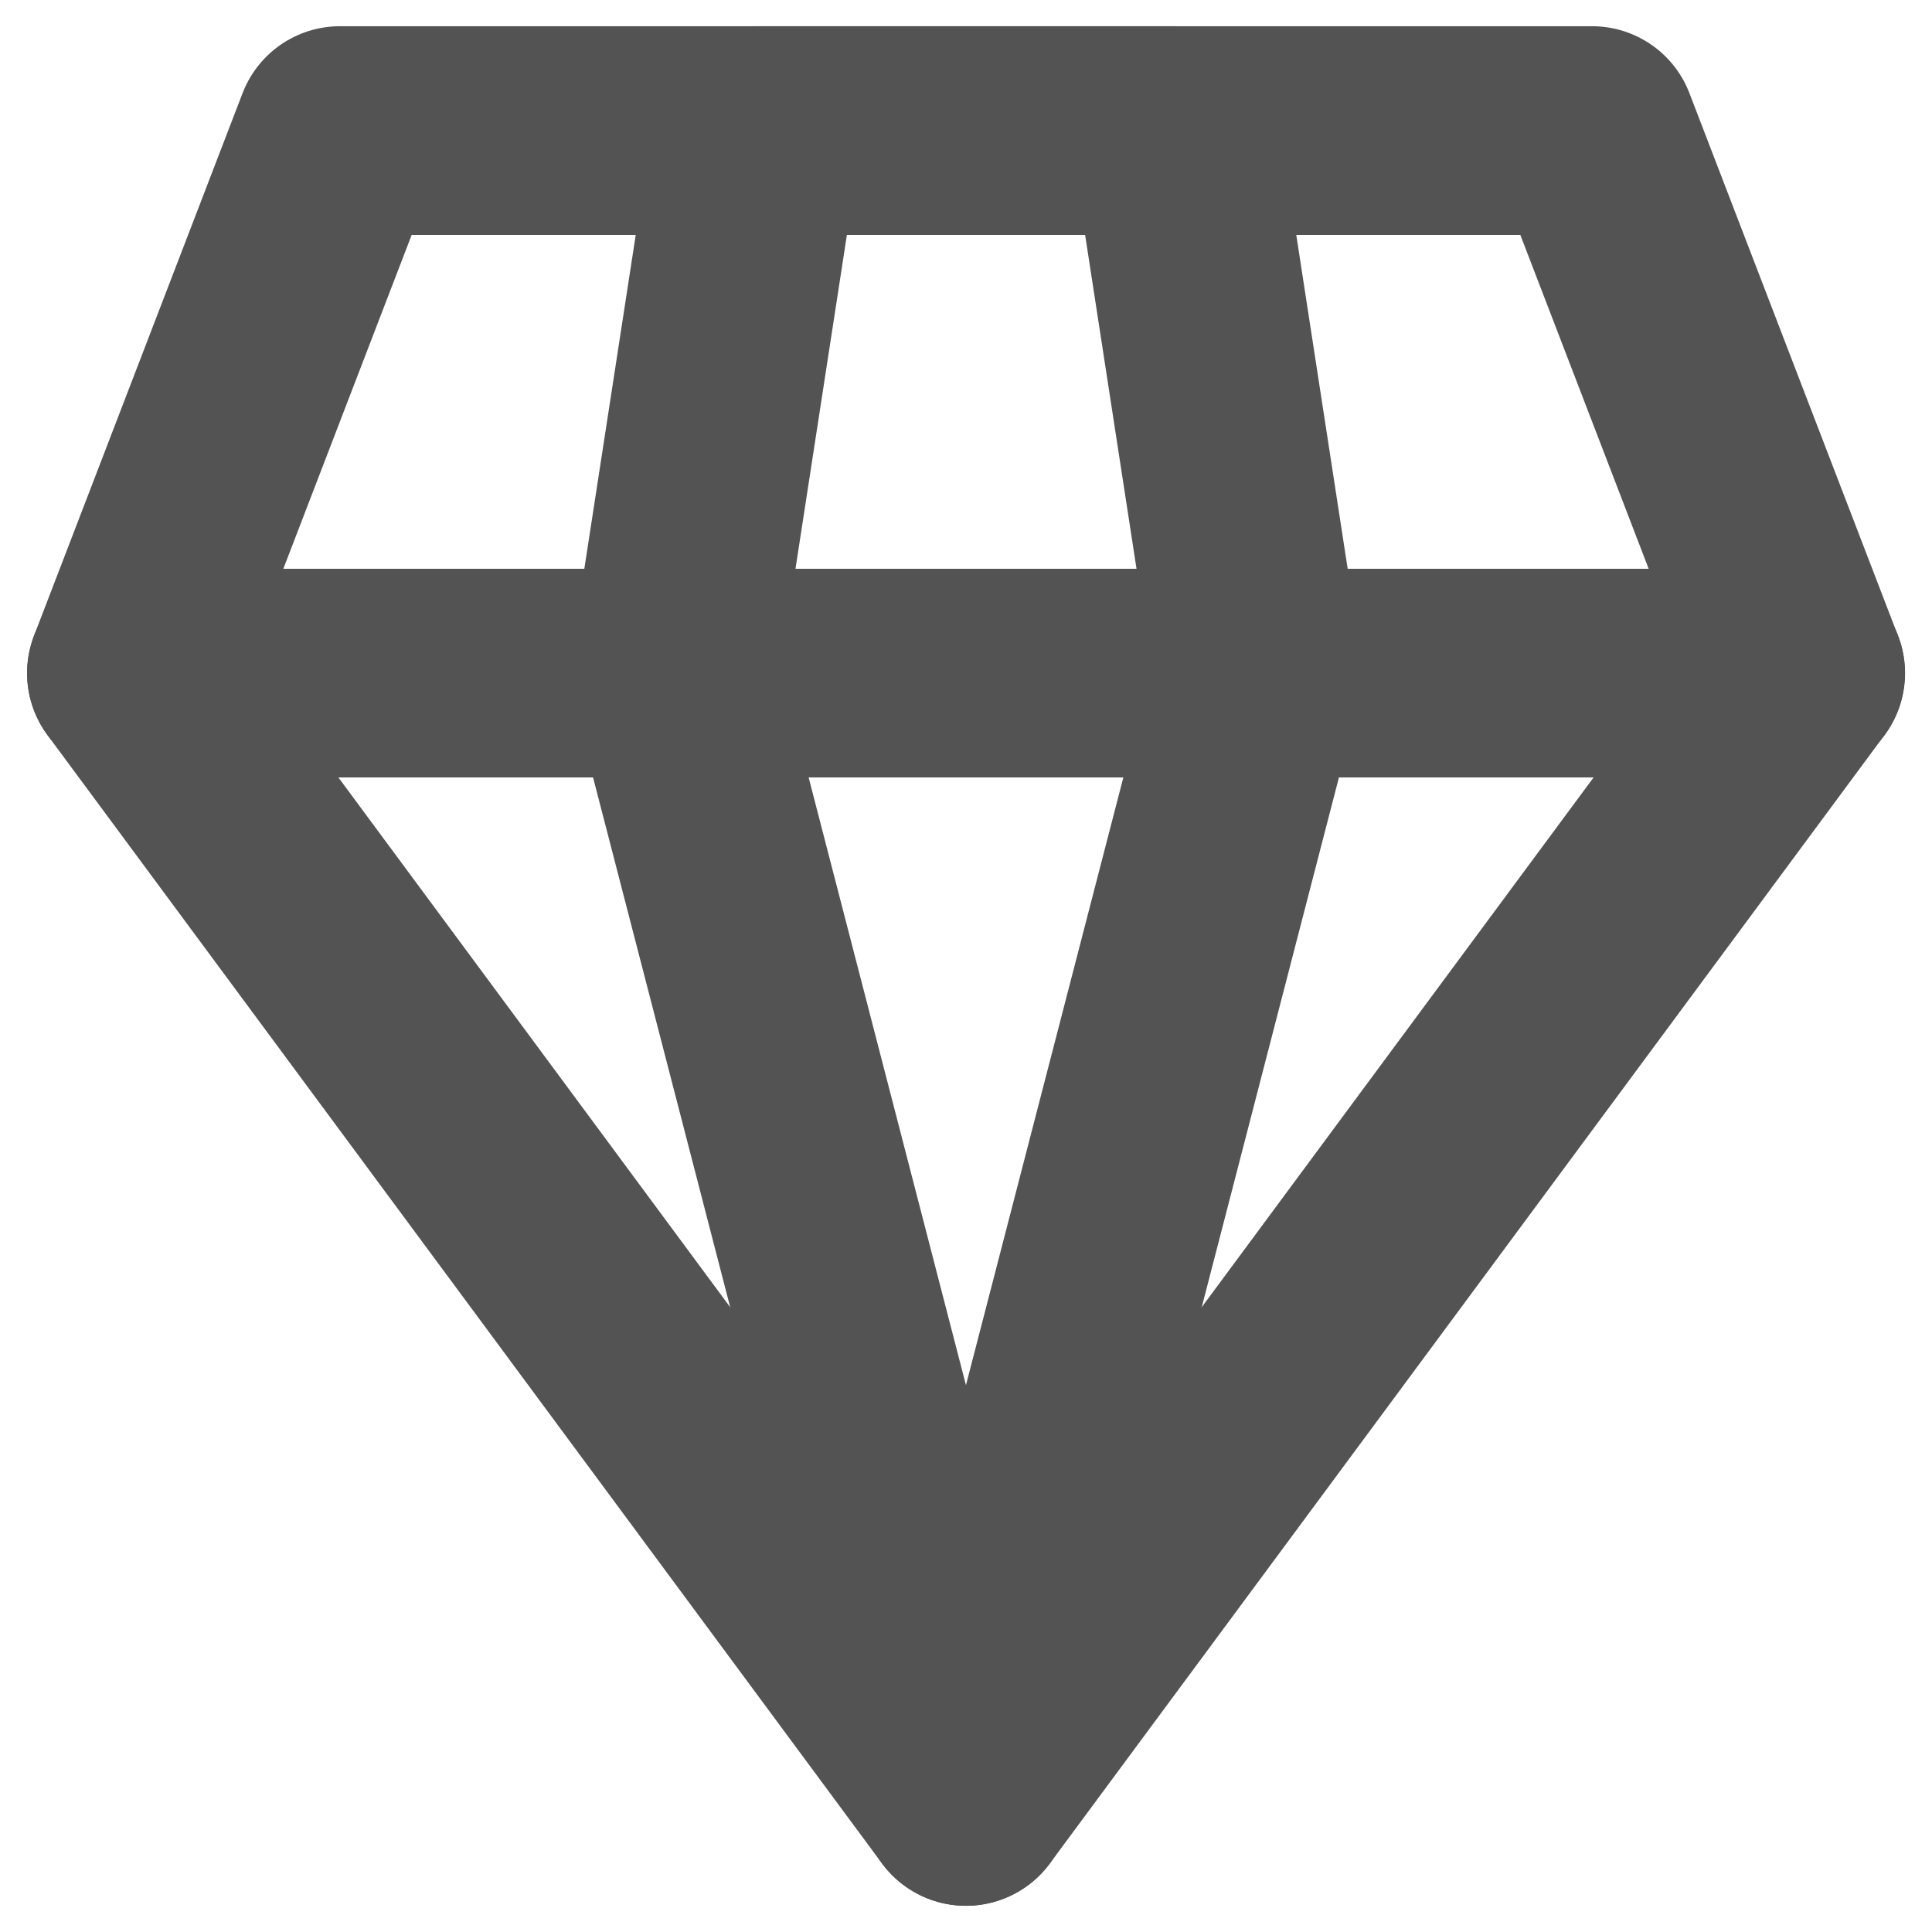 <svg xmlns="http://www.w3.org/2000/svg" width="50" height="50" viewBox="0 0 13.229 13.229"><g stroke="#535353" fill="none" stroke-width="1.323" stroke-linejoin="round"><path d="M.9 4.609L2.328.894h8.573l1.428 3.715-5.715 7.726z" stroke-width="1.429"/><path d="M.9 4.609h11.43M6.614 12.335l-2-7.726.572-3.715h2.857l.572 3.715z" stroke-linecap="round" stroke-width="1.429"/></g></svg>